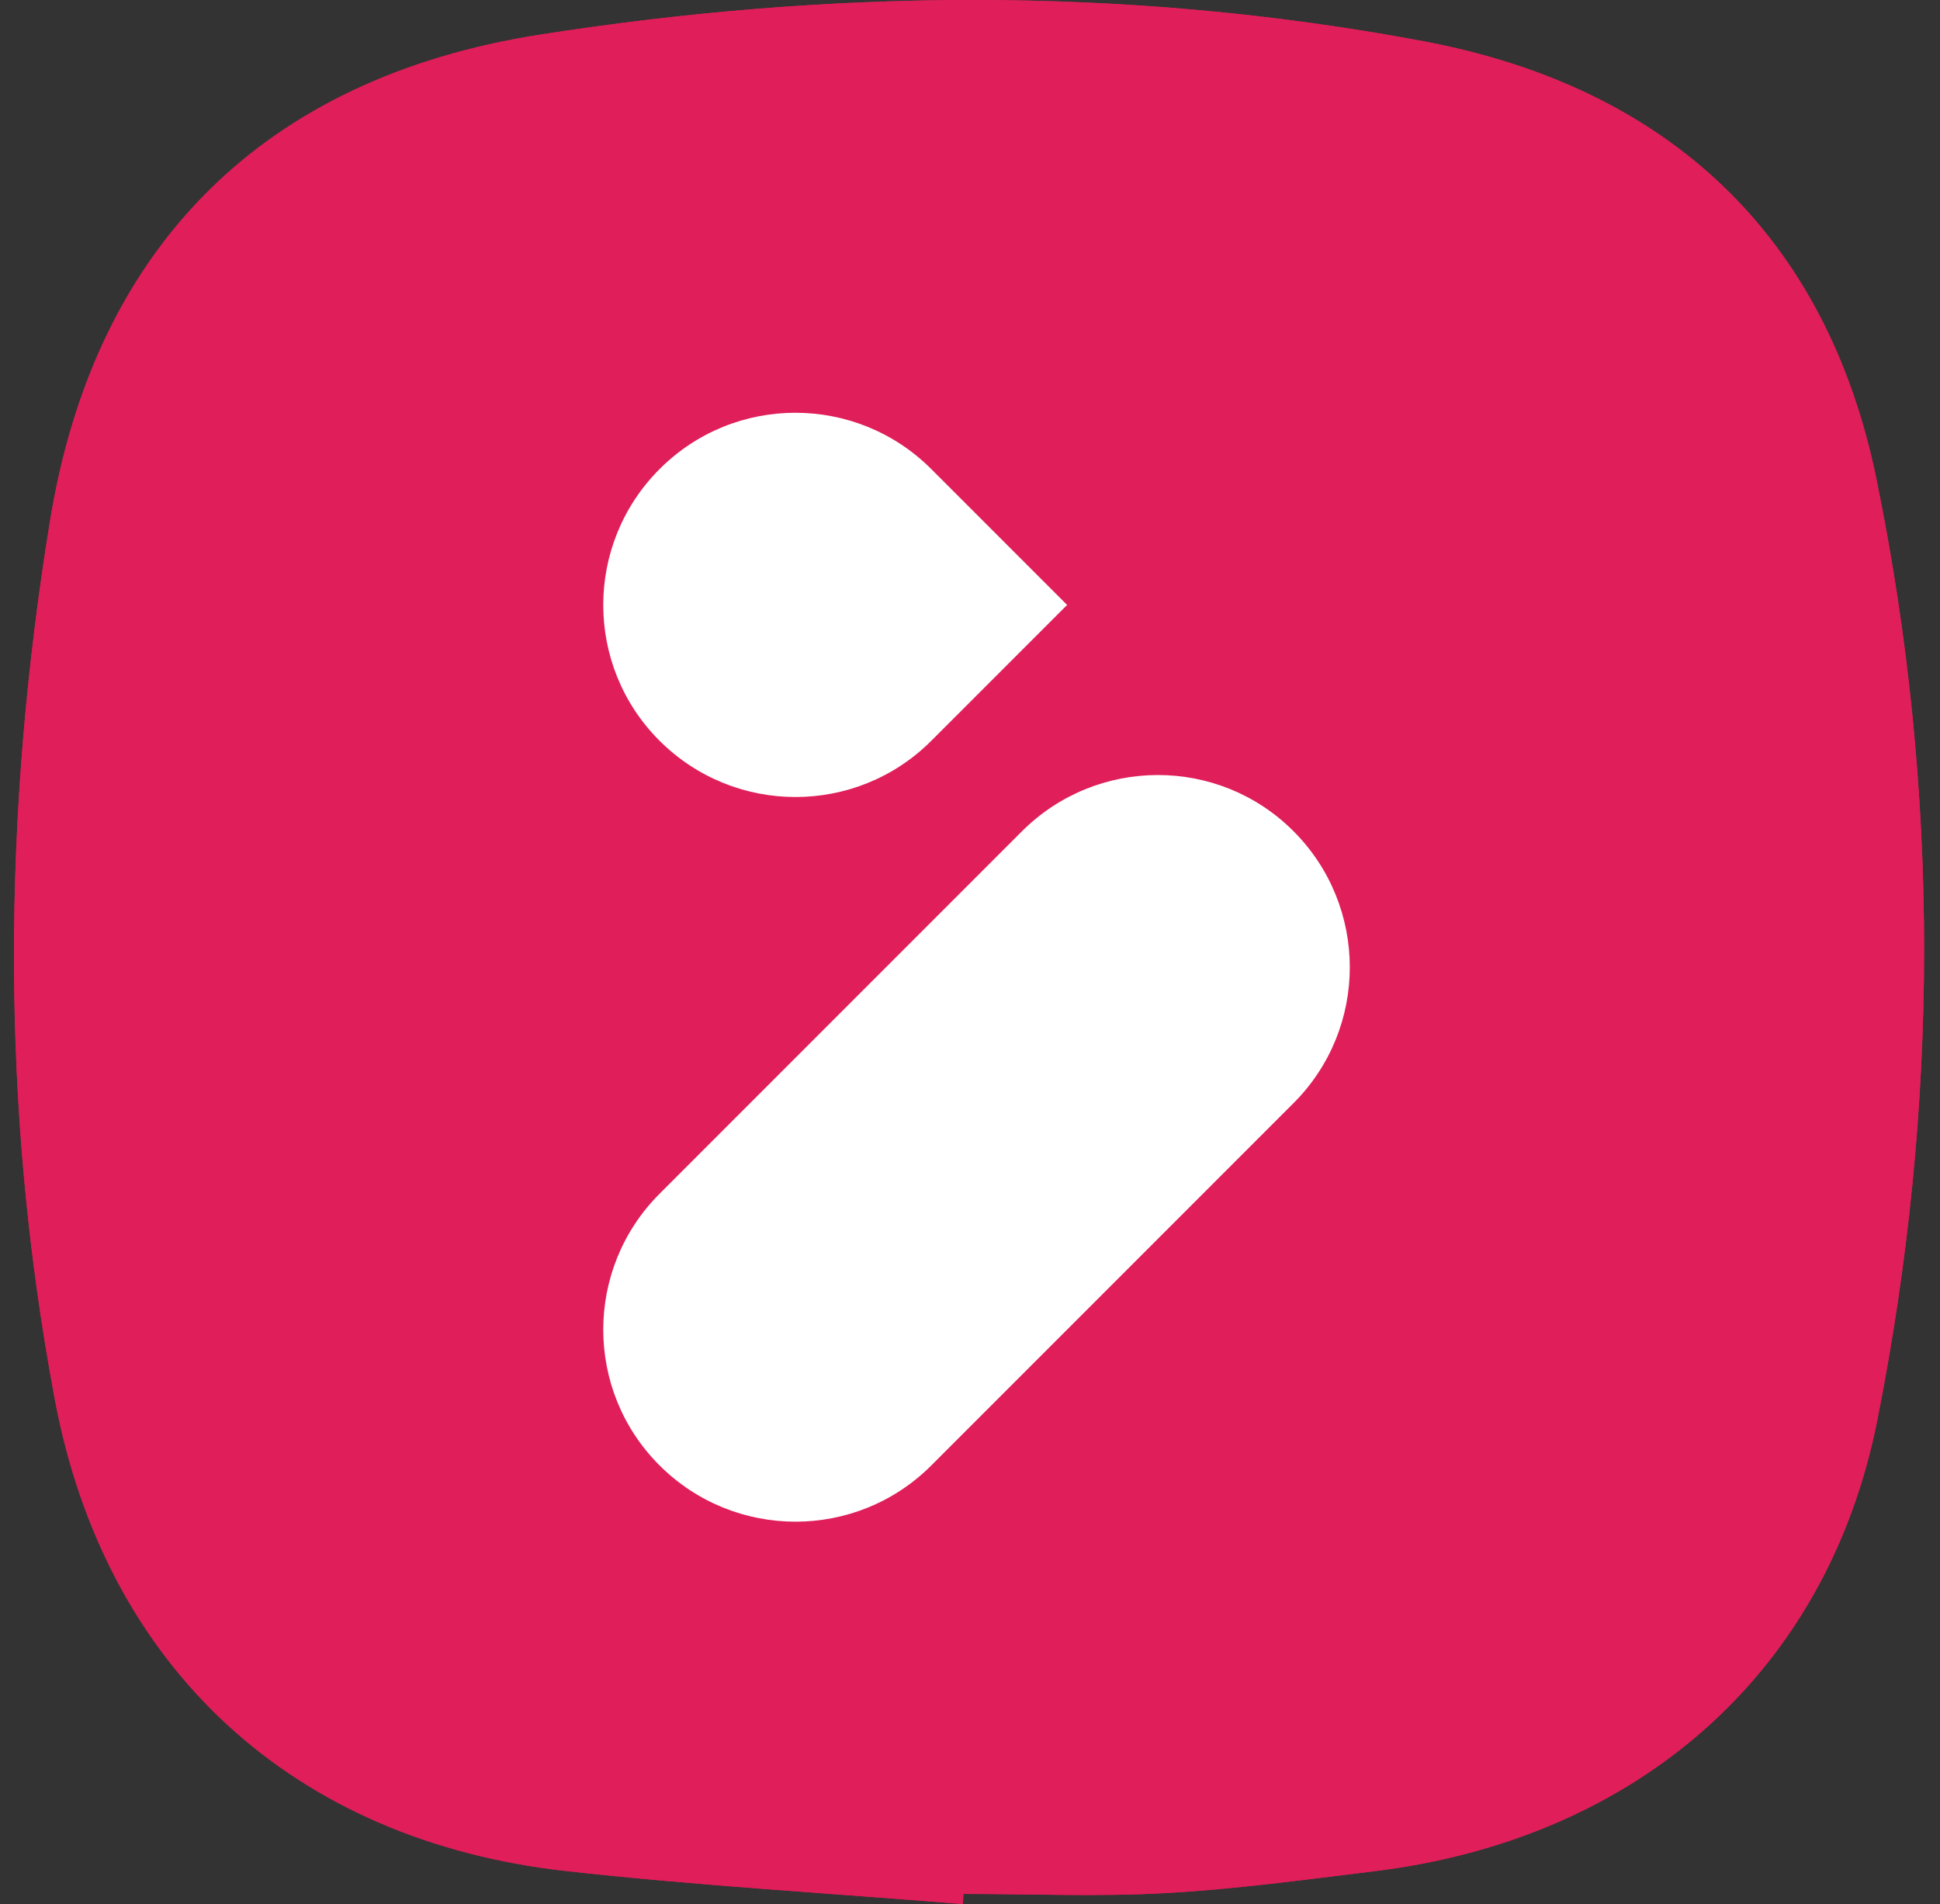 <?xml version="1.0" encoding="utf-8"?>
<!-- Generator: Adobe Illustrator 24.1.2, SVG Export Plug-In . SVG Version: 6.00 Build 0)  -->
<svg version="1.1" id="Laag_1" xmlns="http://www.w3.org/2000/svg" xmlns:xlink="http://www.w3.org/1999/xlink" x="0px" y="0px"
	 viewBox="0 0 110.86 108.78" style="enable-background:new 0 0 110.86 108.78;" xml:space="preserve">
<rect x="0" y="0" width="110.86" height="108.78" fill="#333333" stroke="none"/>
<style type="text/css">
	.st0{clip-path:url(#SVGID_2_);fill:#E01E5A;}
	.st1{fill:#FFFFFF;}
</style>
<g>
	<g>
		<defs>
			<path id="SVGID_1_" d="M30.85,1.98C15.1,4.45,5.41,14.05,2.85,29.81C0.14,46.47,0,63.29,3.13,79.93
				c2.9,15.45,13.71,25.23,29.2,26.96c7.54,0.84,15.12,1.27,22.69,1.89c0.01-0.2,0.03-0.39,0.04-0.58c3.86,0,7.73,0.17,11.58-0.05
				c3.96-0.22,7.9-0.76,11.83-1.24c14.91-1.8,25.91-11.17,28.81-25.79c3.54-17.85,3.6-35.91-0.05-53.74
				C104.37,13.44,95.31,4.97,81.31,2.35C72.77,0.75,64.2,0,55.62,0C47.35,0,39.09,0.69,30.85,1.98"/>
		</defs>
		<use xlink:href="#SVGID_1_"  style="overflow:visible;fill:#E01E5A;"/>
		<clipPath id="SVGID_2_">
			<use xlink:href="#SVGID_1_"  style="overflow:visible;"/>
		</clipPath>
		<rect y="0" class="st0" width="110.86" height="108.78"/>
	</g>
	<g>
		<path class="st1" d="M37.69,26.8c-4.29,4.29-4.29,11.24,0,15.52s11.24,4.29,15.53,0l7.76-7.76l-7.77-7.77
			C48.92,22.51,41.97,22.51,37.69,26.8"/>
		<path class="st1" d="M58.39,47.5l-20.7,20.7c-4.29,4.29-4.29,11.24,0,15.52s11.24,4.29,15.53,0l20.7-20.7
			c4.29-4.29,4.28-11.24,0-15.53S62.68,43.21,58.39,47.5"/>
	</g>
</g>
</svg>
